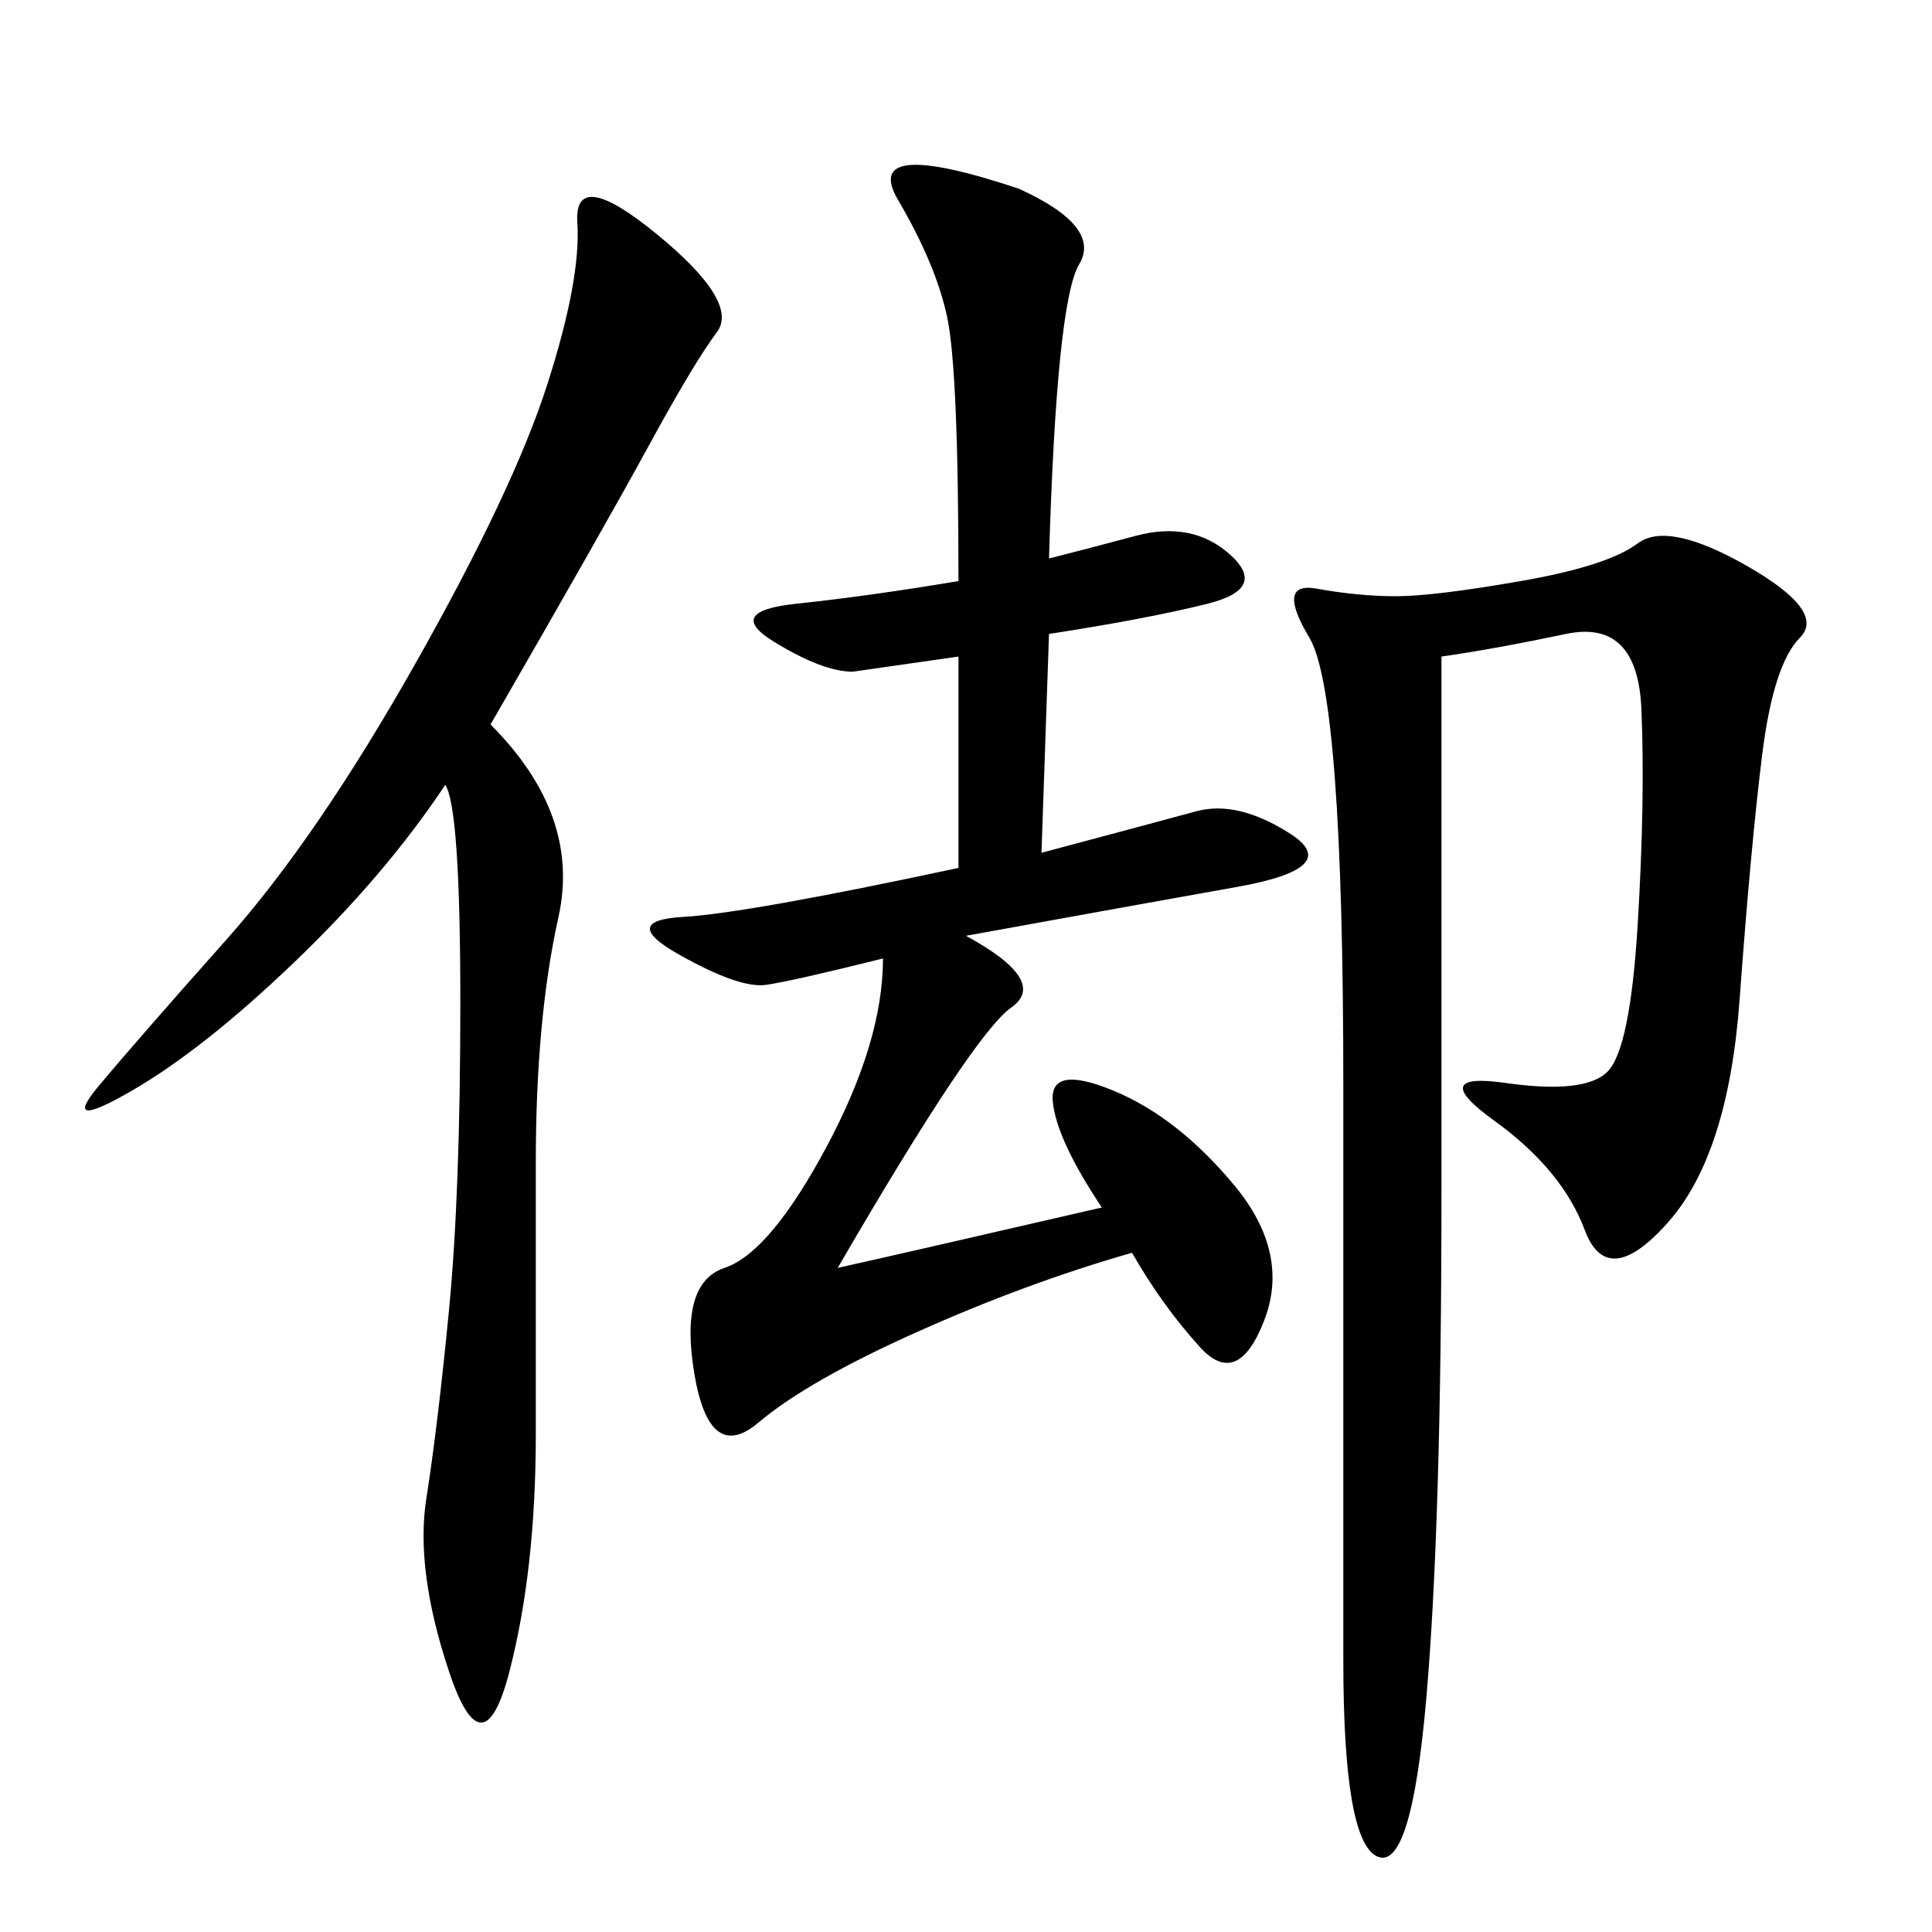 <svg xmlns="http://www.w3.org/2000/svg" xmlns:xlink="http://www.w3.org/1999/xlink" width="300" height="300"><path d="M162.89 86.72Q167.58 85.55 176.37 83.20Q185.16 80.86 191.02 86.13Q196.88 91.41 187.50 93.75Q178.13 96.09 162.89 98.44L162.89 98.44L161.72 132.42Q179.30 127.73 185.74 125.98Q192.19 124.22 200.39 129.49Q208.59 134.77 192.19 137.70Q175.78 140.63 150 145.31L150 145.31Q162.89 152.34 157.03 156.45Q151.17 160.55 130.08 196.88L130.08 196.88Q140.63 194.53 171.09 187.50L171.09 187.50Q164.06 176.95 163.48 171.09Q162.89 165.23 172.85 169.34Q182.81 173.44 191.60 183.98Q200.39 194.53 196.29 205.08Q192.19 215.63 186.33 209.18Q180.47 202.73 175.78 194.53L175.78 194.53Q159.38 199.22 142.38 206.84Q125.39 214.45 117.77 220.90Q110.16 227.34 107.81 213.28Q105.47 199.22 112.50 196.88Q119.53 194.53 128.32 178.13Q137.11 161.72 137.11 148.83L137.11 148.83Q123.05 152.34 118.95 152.93Q114.84 153.52 105.47 148.24Q96.09 142.97 106.05 142.38Q116.02 141.80 148.83 134.77L148.83 134.77L148.83 101.95L132.42 104.30Q127.73 104.30 120.12 99.61Q112.50 94.92 123.63 93.75Q134.77 92.58 148.83 90.23L148.83 90.23Q148.83 57.42 147.07 49.22Q145.31 41.02 139.45 31.05Q133.59 21.09 158.20 29.30L158.20 29.30Q171.09 35.16 167.58 41.02Q164.06 46.88 162.89 86.72L162.89 86.72ZM223.83 101.95L223.83 185.16Q223.83 236.72 221.48 263.67Q219.14 290.63 213.87 288.28Q208.59 285.94 208.59 257.81L208.59 257.81L208.59 168.75Q208.59 107.81 203.32 99.02Q198.05 90.23 204.49 91.41Q210.94 92.58 216.80 92.58L216.80 92.58Q222.66 92.58 236.13 90.23Q249.61 87.89 254.30 84.38Q258.98 80.86 271.29 87.89Q283.59 94.92 279.49 99.02Q275.39 103.13 273.63 117.19Q271.88 131.25 270.12 155.27Q268.36 179.30 258.98 189.84Q249.61 200.39 246.09 191.02Q242.58 181.64 232.03 174.02Q221.48 166.41 233.79 168.16Q246.09 169.92 249.61 166.41Q253.13 162.89 254.30 143.55Q255.47 124.22 254.88 110.16Q254.30 96.09 243.16 98.44Q232.03 100.78 223.83 101.95L223.83 101.95ZM76.17 112.50Q90.23 126.56 86.72 142.38Q83.20 158.20 83.20 180.47L83.20 180.47L83.20 222.66Q83.20 243.75 79.10 259.57Q75 275.39 69.73 259.57Q64.45 243.75 66.21 232.62Q67.97 221.48 69.73 203.32Q71.48 185.16 71.48 155.86L71.48 155.86Q71.48 125.39 69.14 121.88L69.14 121.88Q59.77 135.94 45.70 149.41Q31.64 162.89 20.51 169.34Q9.38 175.78 15.23 168.75Q21.09 161.72 35.16 145.90Q49.22 130.08 64.45 103.13Q79.69 76.17 84.96 59.77Q90.23 43.36 89.65 34.57Q89.06 25.78 101.95 36.33Q114.84 46.88 111.33 51.56Q107.81 56.25 100.78 69.14Q93.75 82.03 76.17 112.50L76.17 112.50Z"/></svg>